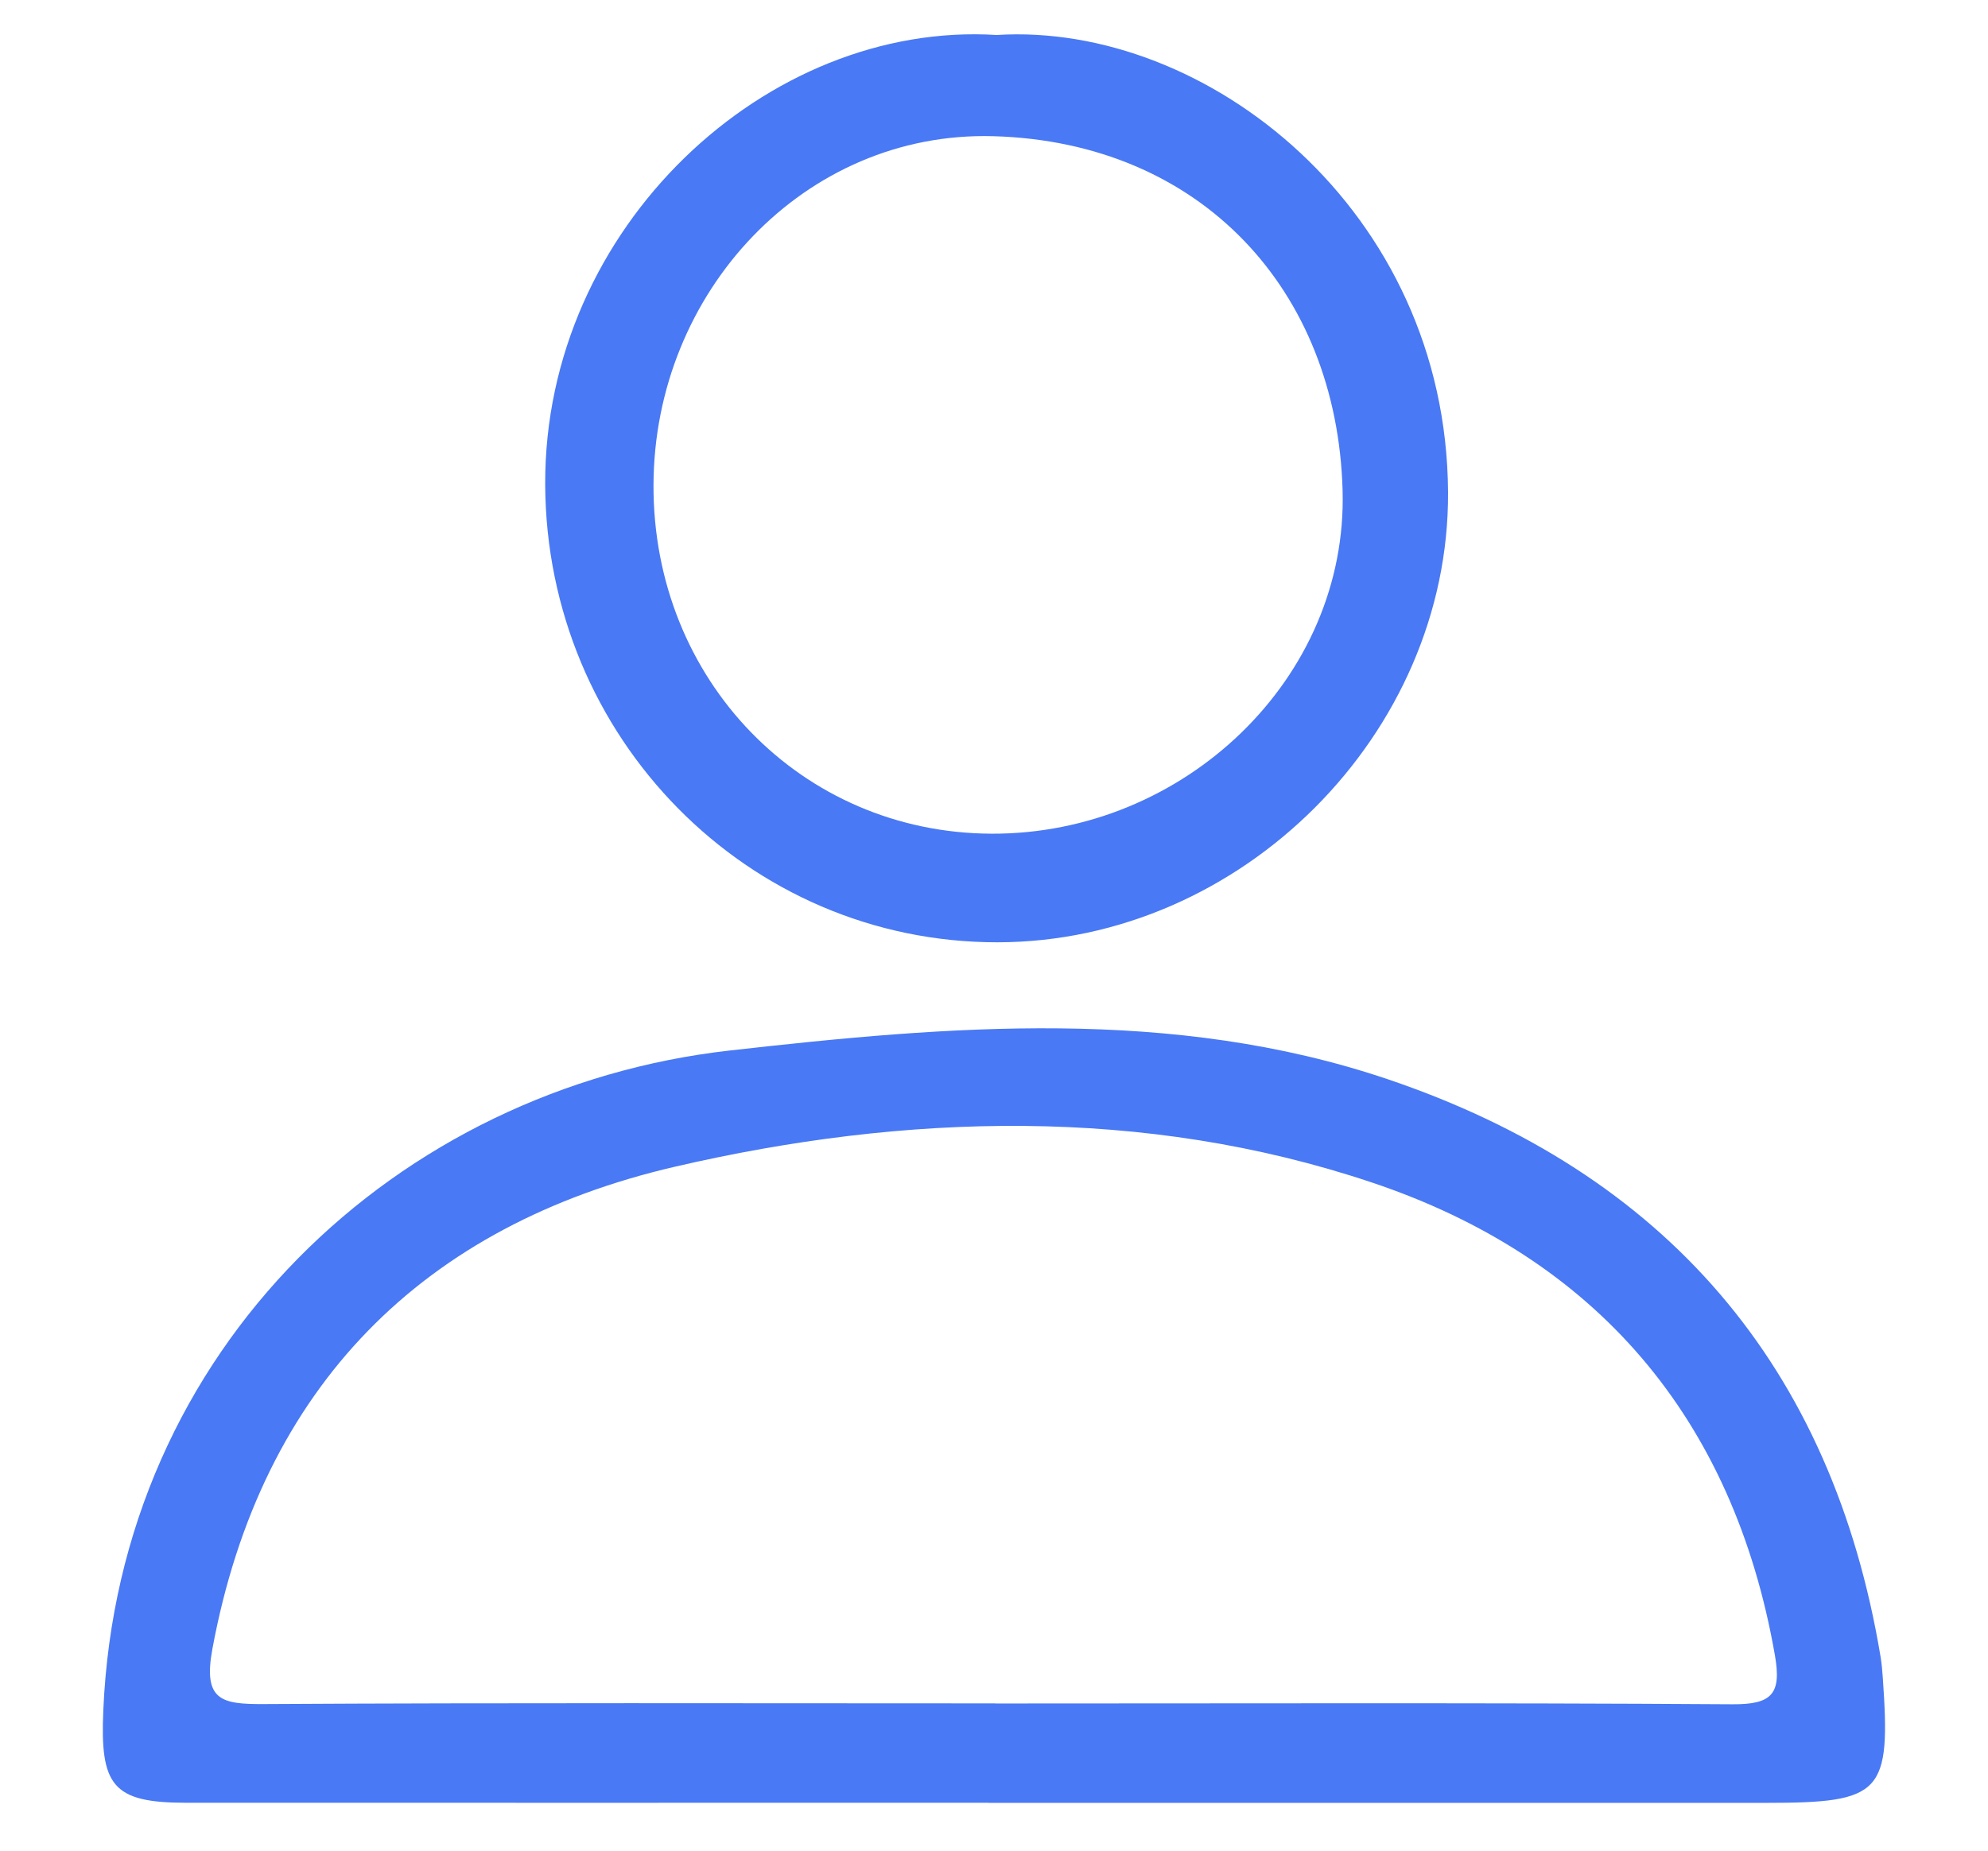 <svg width="58" height="54" viewBox="0 0 58 54" fill="none" xmlns="http://www.w3.org/2000/svg">
<path d="M28.843 52.602C21.036 52.602 13.229 52.605 5.421 52.602C3.274 52.602 2.918 52.091 3.014 49.902C3.471 39.32 11.613 31.745 21.293 30.652C27.67 29.932 34.217 29.371 40.489 31.491C48.571 34.224 53.455 39.848 54.867 48.349C54.9 48.546 54.915 48.743 54.93 48.943C55.169 52.333 54.915 52.605 51.519 52.605C43.959 52.605 36.4 52.605 28.84 52.605L28.843 52.602ZM29.038 49.705C36.203 49.705 43.371 49.681 50.536 49.728C51.698 49.737 51.982 49.43 51.782 48.292C50.569 41.368 46.549 36.688 40.02 34.502C33.371 32.274 26.409 32.486 19.695 34.042C12.377 35.739 7.625 40.425 6.198 48.104C5.917 49.618 6.458 49.728 7.688 49.722C14.806 49.681 21.92 49.702 29.038 49.702V49.705Z" fill="#4979F4"/>
<path d="M29.078 1.021C35.189 0.638 42.202 6.128 42.247 14.365C42.285 21.411 36.219 27.489 29.102 27.495C21.811 27.501 15.933 21.516 15.906 14.13C15.88 6.63 22.379 0.602 29.078 1.021ZM19.066 14.15C19.045 19.837 23.376 24.305 28.929 24.326C34.538 24.347 39.329 19.795 39.17 14.303C39.006 8.476 35.049 4.145 28.979 3.974C23.487 3.822 19.084 8.505 19.066 14.15Z" fill="#4979F4"/>
</svg>
